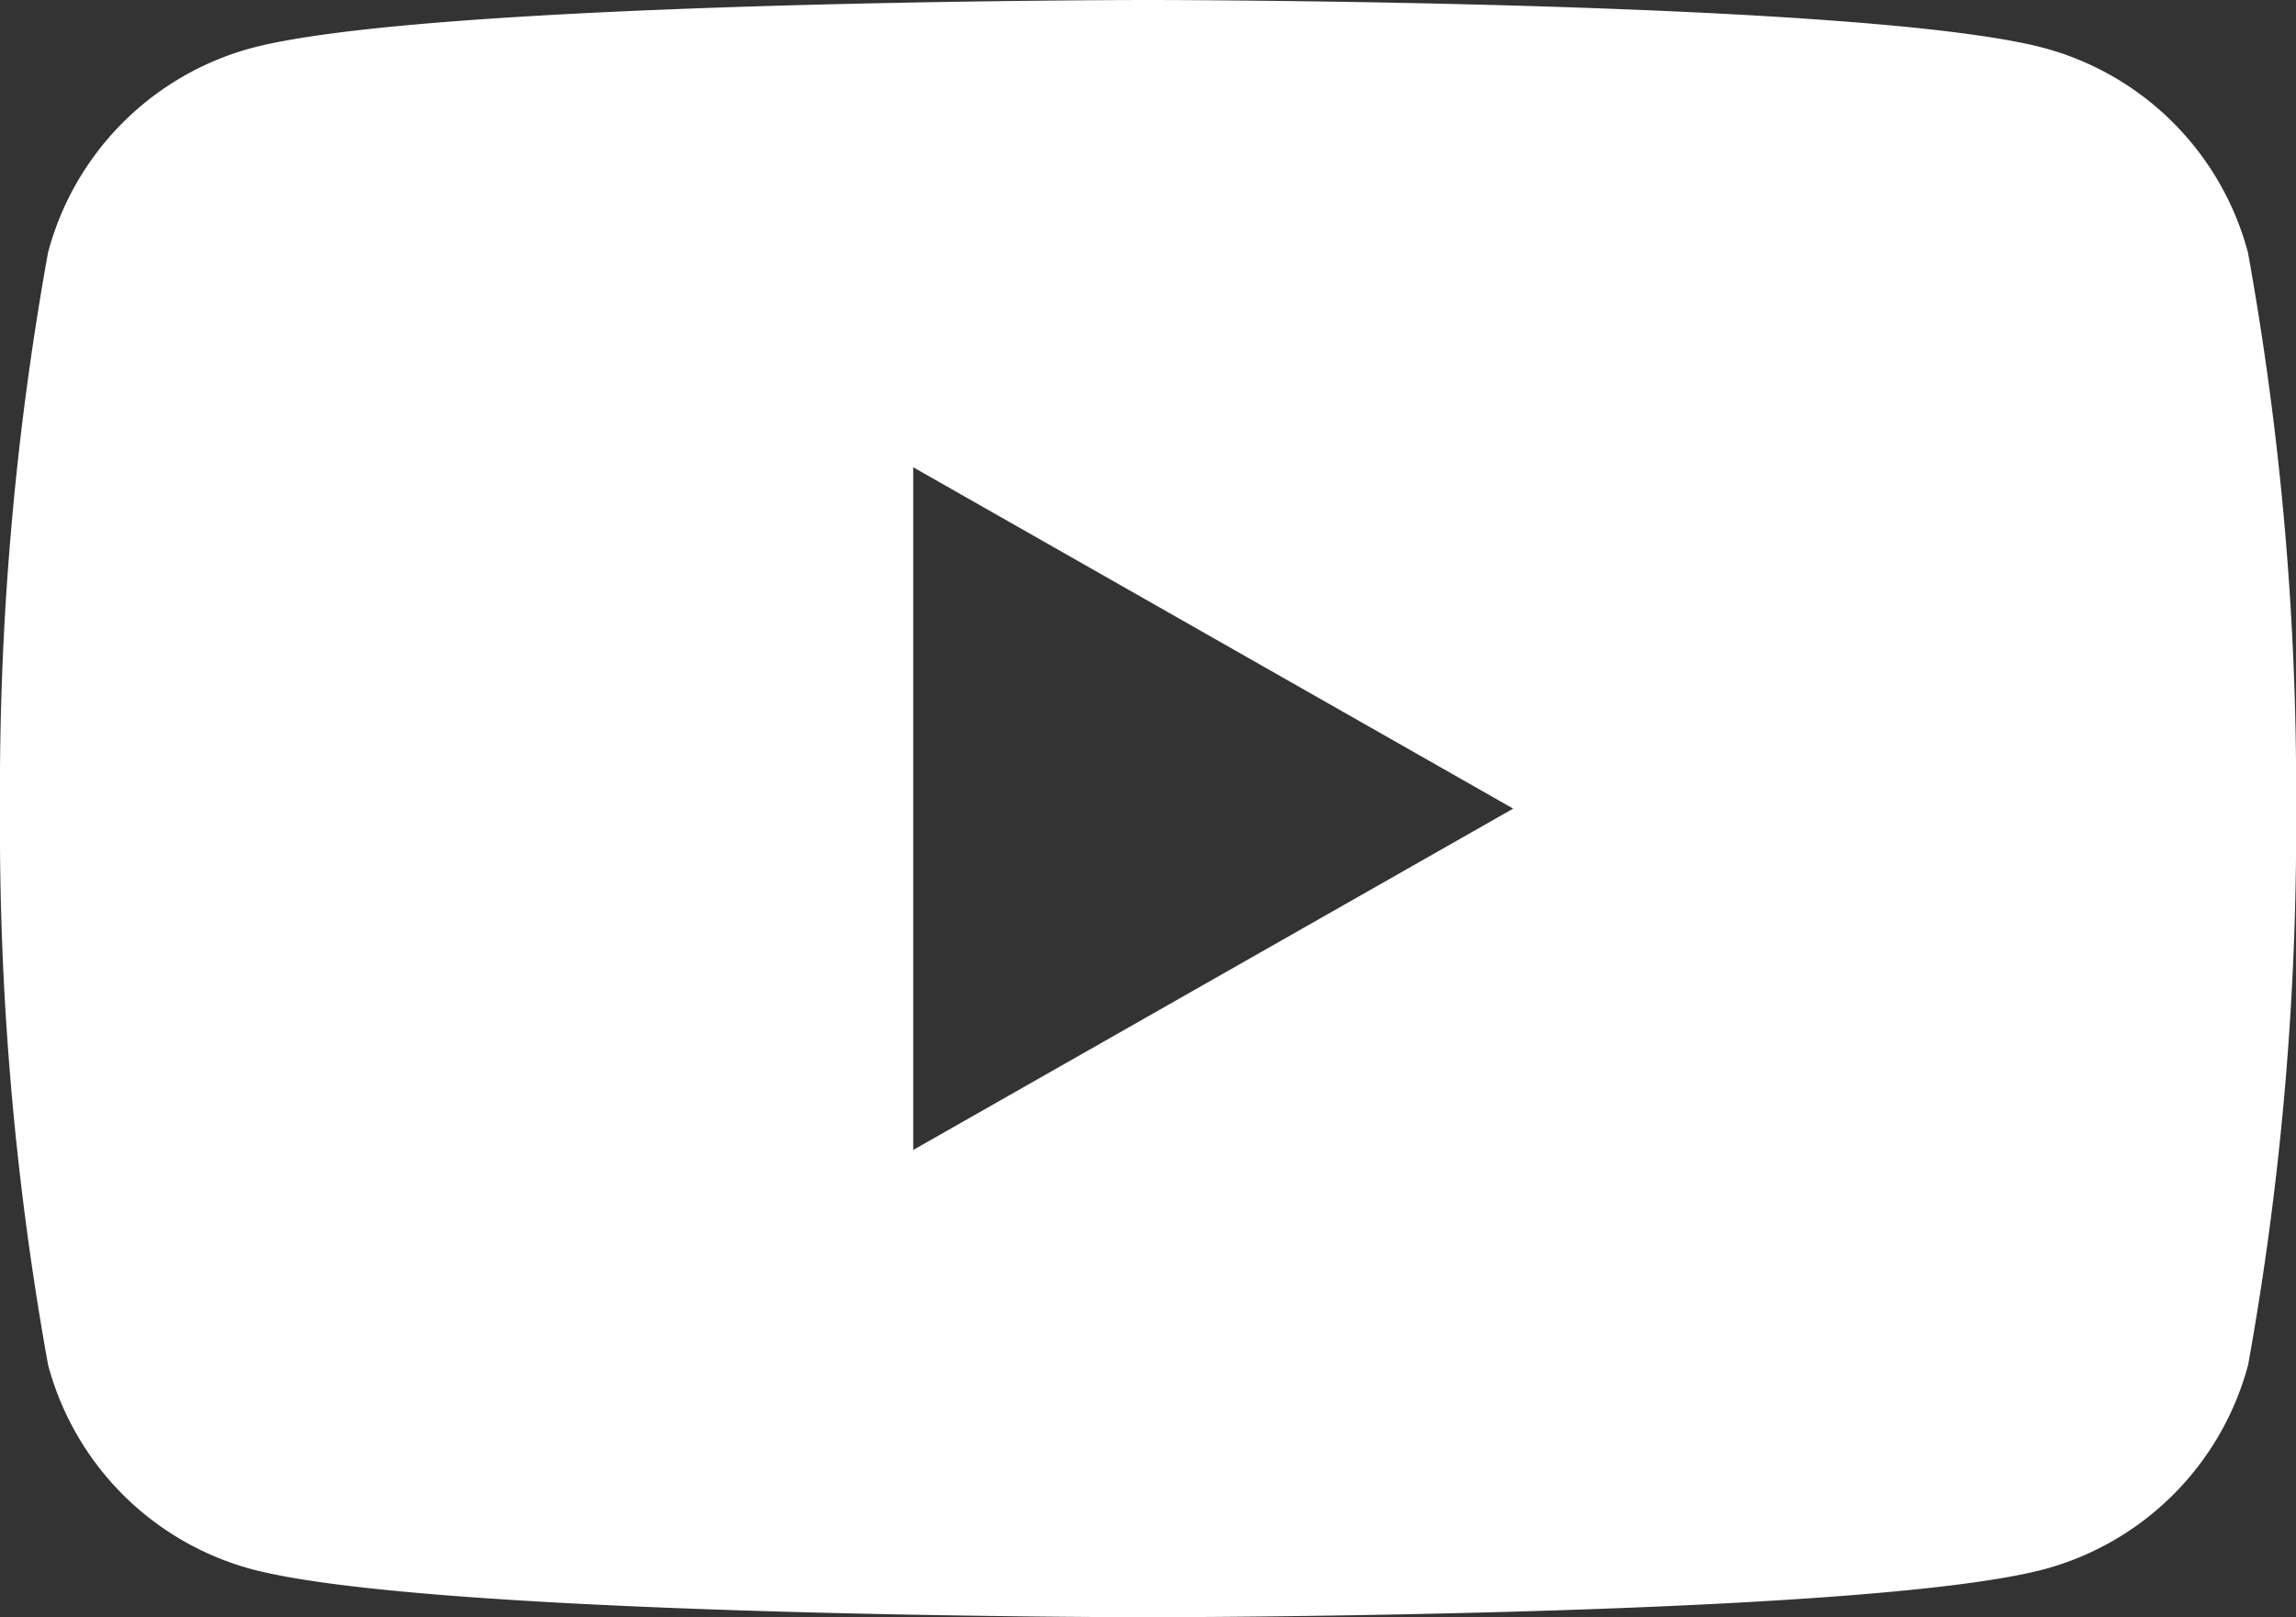<svg id="XMLID_184_" xmlns="http://www.w3.org/2000/svg" width="22.555" height="15.89" viewBox="0 0 22.555 15.89">
  <rect x="0" y="0" width="22.555" height="15.89" fill="#333333" stroke="none"/>
  <path id="Tracé_1066" data-name="Tracé 1066" d="M22.083,6.027A2.835,2.835,0,0,0,20.089,4.02c-1.758-.474-8.812-.474-8.812-.474s-7.053,0-8.813.474A2.834,2.834,0,0,0,.472,6.027,29.7,29.7,0,0,0,0,11.491a29.7,29.7,0,0,0,.472,5.464,2.835,2.835,0,0,0,1.994,2.007c1.758.474,8.812.474,8.812.474s7.053,0,8.813-.474a2.837,2.837,0,0,0,1.994-2.007,29.76,29.76,0,0,0,.471-5.464A29.7,29.7,0,0,0,22.083,6.027ZM8.971,14.845V8.137l5.894,3.354Z" transform="translate(0 -3.546)" fill="#fff"/>
</svg>
